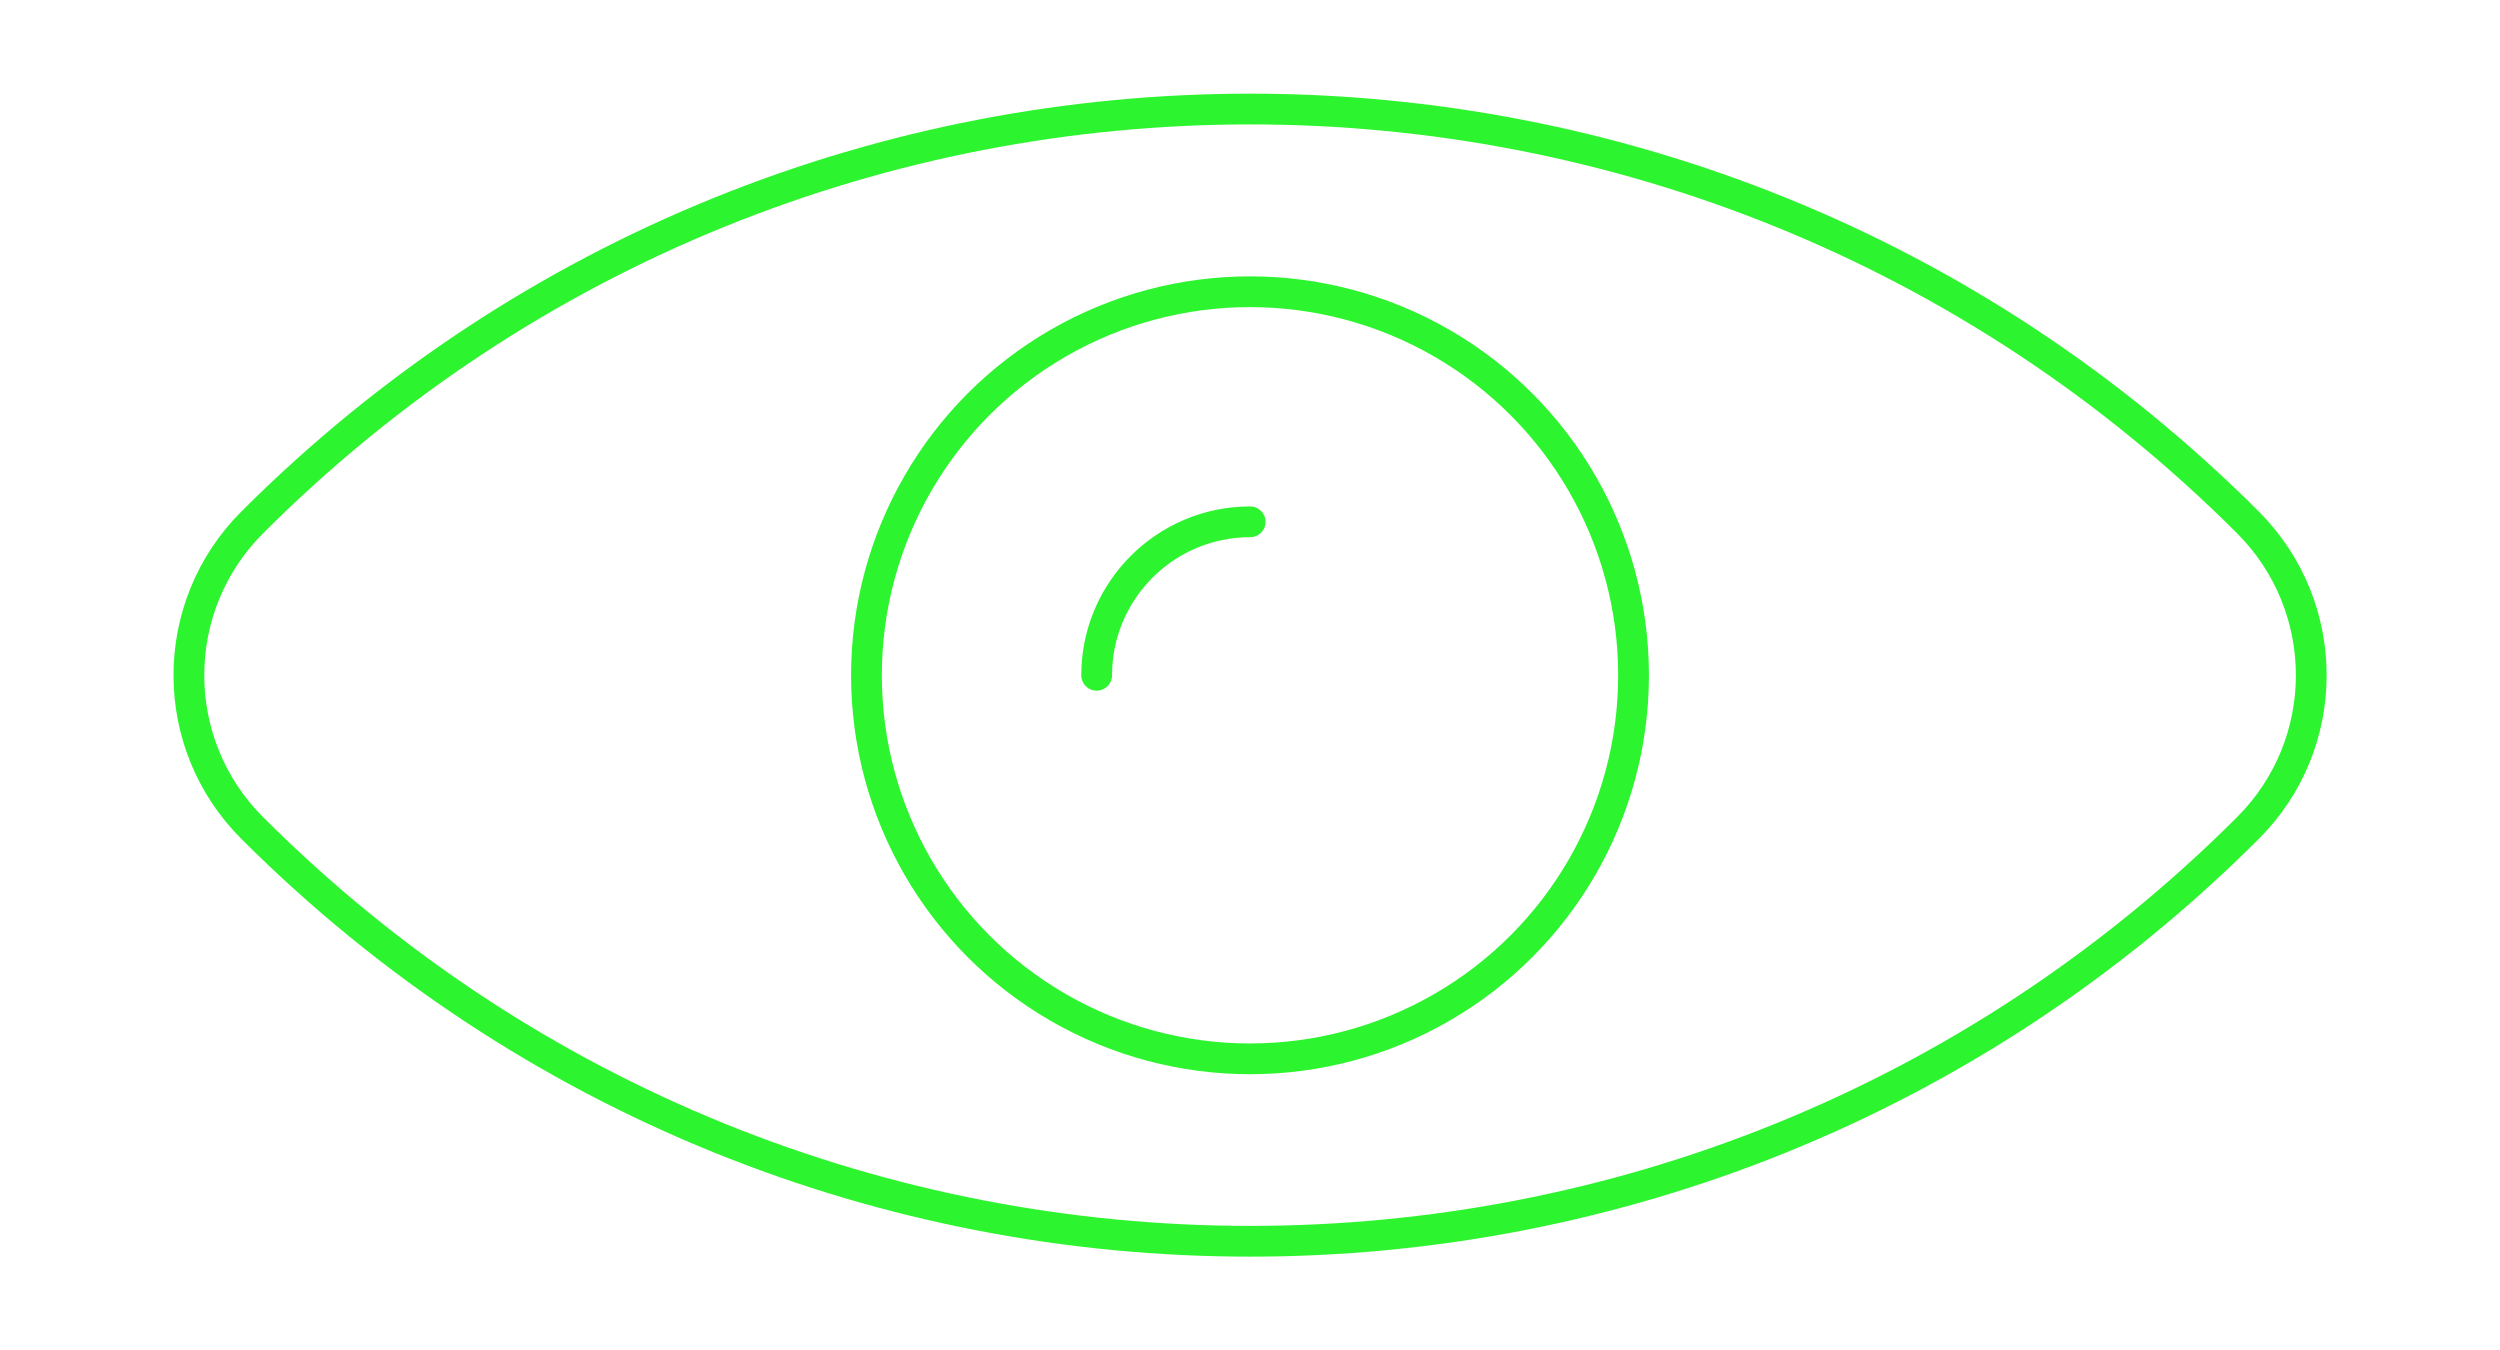 <?xml version="1.0" encoding="utf-8"?>
<!-- Generator: Adobe Illustrator 25.4.1, SVG Export Plug-In . SVG Version: 6.00 Build 0)  -->
<svg version="1.1" id="Capa_1" xmlns="http://www.w3.org/2000/svg" xmlns:xlink="http://www.w3.org/1999/xlink" x="0px" y="0px"
	 viewBox="0 0 162.56 87.81" style="enable-background:new 0 0 162.56 87.81;" xml:space="preserve">
<style type="text/css">
	.st0{fill:none;stroke:#2CF42E;stroke-width:2;stroke-linecap:round;stroke-linejoin:round;stroke-miterlimit:10;}
</style>
<g id="Vision_1_">
	<path class="st0" d="M146.17,33.97c-35.84-35.84-93.94-35.84-129.77,0l0,0c-5.49,5.49-5.49,14.39,0,19.87l0,0
		c35.84,35.83,93.93,35.83,129.77,0l0,0C151.66,48.36,151.66,39.46,146.17,33.97L146.17,33.97z"/>
	<circle class="st0" cx="81.28" cy="43.91" r="24.94"/>
	<path class="st0" d="M71.31,43.91c0-5.51,4.47-9.98,9.98-9.98"/>
</g>
</svg>
